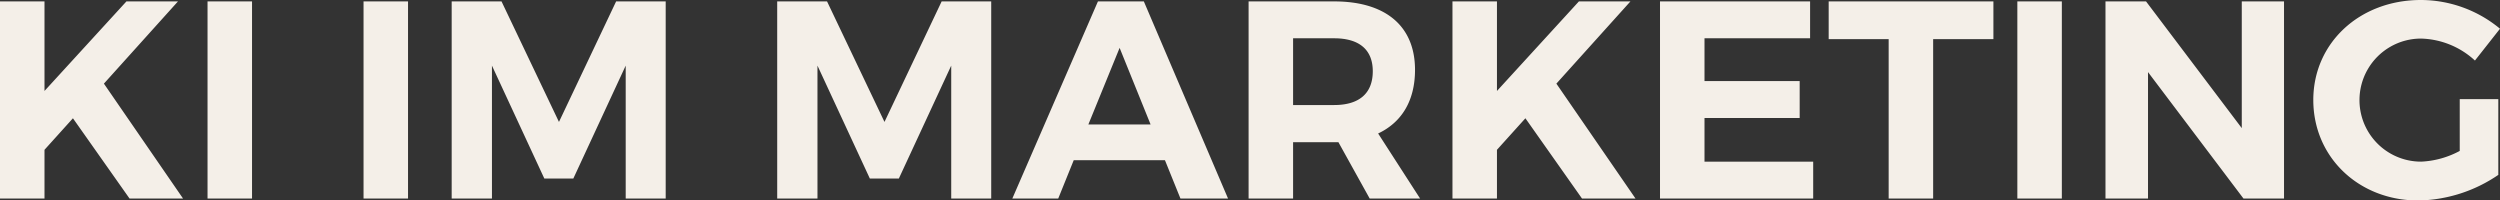 <svg xmlns="http://www.w3.org/2000/svg" width="355.12" height="28.48" viewBox="0 0 355.12 28.48">
  <rect x="0" y="0" width="355.12" height="28.48" fill="#333333" stroke="none"/>
  <path id="BRANDHOOD" d="M21.48,39h7.6L17.84,22.68,28.36,11H21.04L9.4,23.72V11H3.08V39H9.4V32.08l4.04-4.48Zm17.4,0V11H32.56V39Zm22.16,0V11H54.72V39Zm36.6,0V11H90.6L82.48,28.12,74.32,11H67.24V39h5.72V20.12L80.4,36.16h4.12l7.44-16.04V39Zm46.24,0V11h-7.04l-8.12,17.12L120.56,11h-7.08V39h5.72V20.12l7.44,16.04h4.12l7.44-16.04V39Zm24.68-5.44,2.2,5.44h6.76L165.56,11h-6.52L146.88,39h6.52l2.2-5.44Zm-2.04-5.08h-8.84l4.44-10.88ZM197.64,39h7.16l-5.96-9.24c3.4-1.6,5.24-4.72,5.24-9.04,0-6.2-4.16-9.72-11.48-9.72H180.44V39h6.32V31h6.44ZM186.76,25.72V16.24h5.84c3.48,0,5.48,1.56,5.48,4.68,0,3.2-2,4.8-5.48,4.8ZM227.8,39h7.6L224.16,22.68,234.68,11h-7.32L215.72,23.72V11H209.4V39h6.32V32.08l4.04-4.48Zm32.4-22.76V11H238.88V39h21.76V33.76H245.2v-6.2h13.52V22.32H245.2V16.24Zm26.04.12V11h-23.4v5.36h8.52V39h6.32V16.36ZM295.96,39V11h-6.32V39Zm31.56,0V11h-6V29l-13.6-18h-5.76V39h6.04V21.04L321.76,39Zm24.96-14.12v7.36A12.749,12.749,0,0,1,347,33.76a8.74,8.74,0,1,1-.04-17.48,11.718,11.718,0,0,1,7.68,3.12l3.56-4.52a17.646,17.646,0,0,0-11.24-4.08c-8.72,0-15.28,6.12-15.28,14.2,0,8.12,6.44,14.28,14.92,14.28a20.725,20.725,0,0,0,11.36-3.64V24.88Z" transform="translate(-3.08 -10.8)" fill="#f4efe8"/>
</svg>
